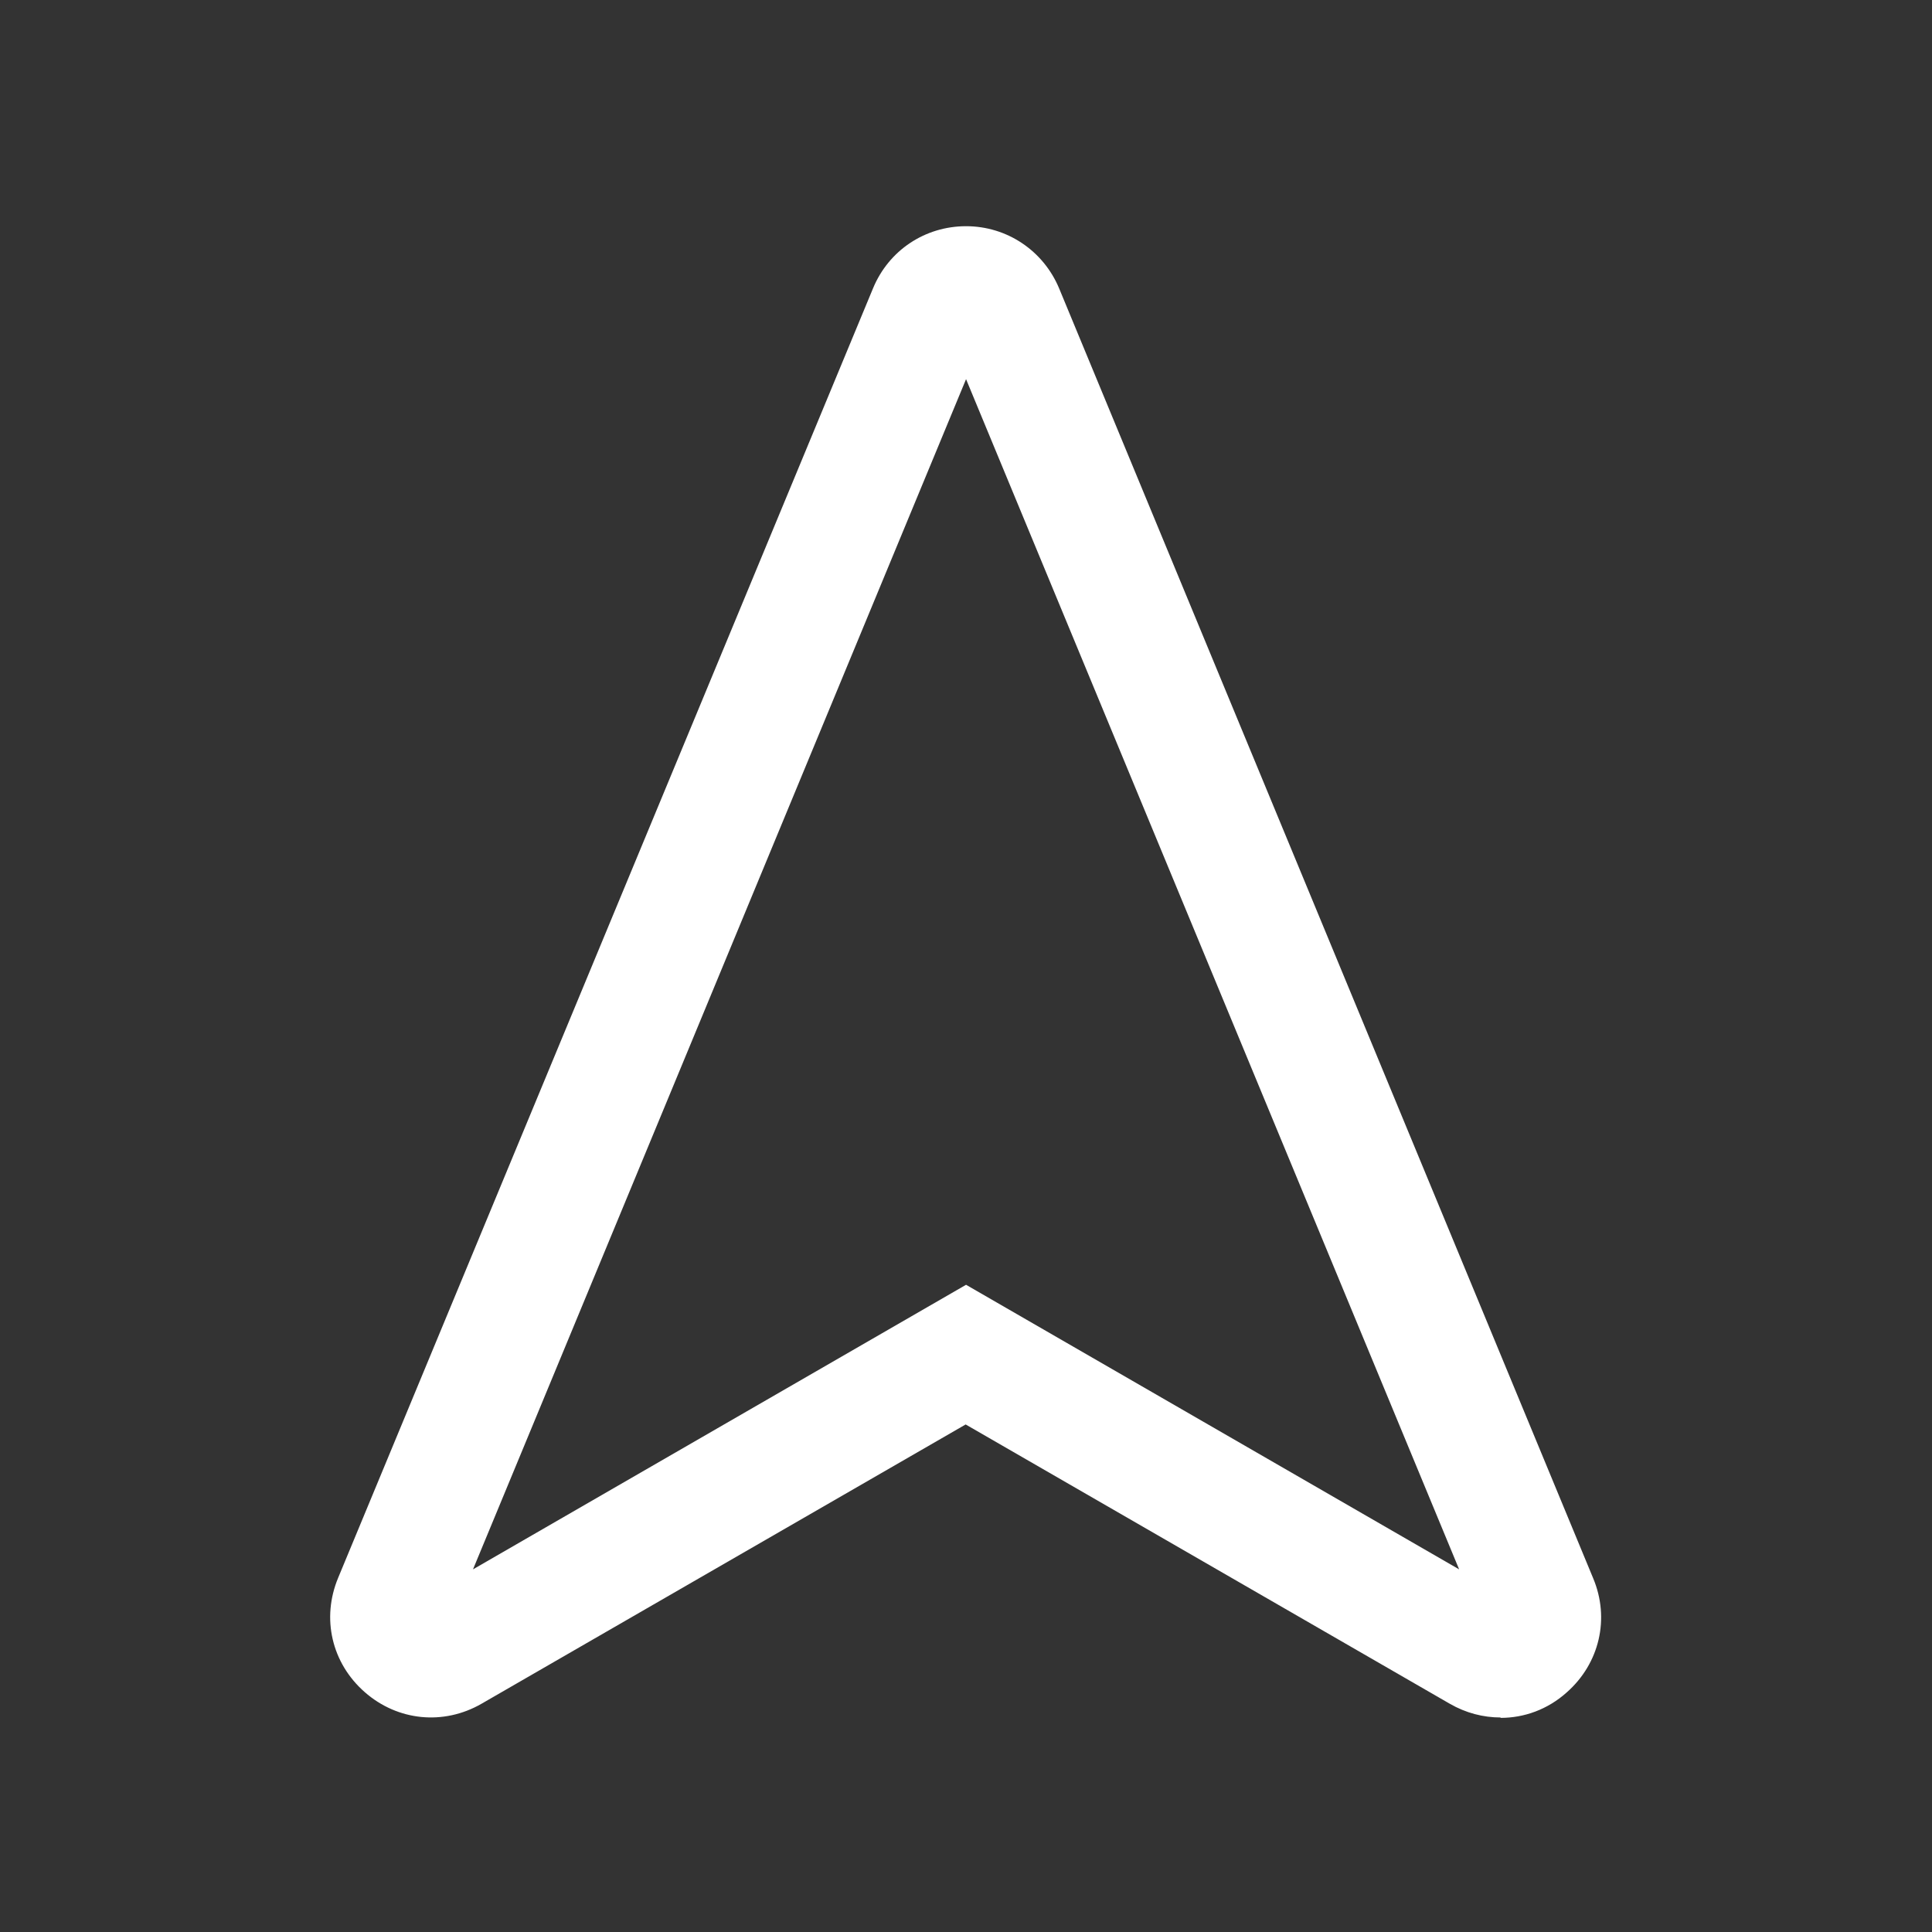 <svg width="108" height="108" viewBox="0 0 108 108" fill="none" xmlns="http://www.w3.org/2000/svg">
<rect x="0" y="0" width="108" height="108" fill="#333333" stroke="none"/>
<path d="M83.883 96.008C82.916 96.008 81.948 95.76 81.048 95.243L53.981 79.628L26.913 95.243C24.798 96.458 22.233 96.21 20.388 94.59C18.543 92.97 17.958 90.473 18.903 88.2L48.806 16.11C49.683 13.995 51.708 12.645 54.003 12.645C56.298 12.645 58.323 14.018 59.201 16.11L89.058 88.223C90.003 90.473 89.418 92.993 87.573 94.613C86.516 95.558 85.211 96.03 83.883 96.03V96.008ZM54.003 21.195L26.441 87.728L54.003 71.82L81.566 87.728L54.003 21.195Z" fill="white"/>
</svg>
